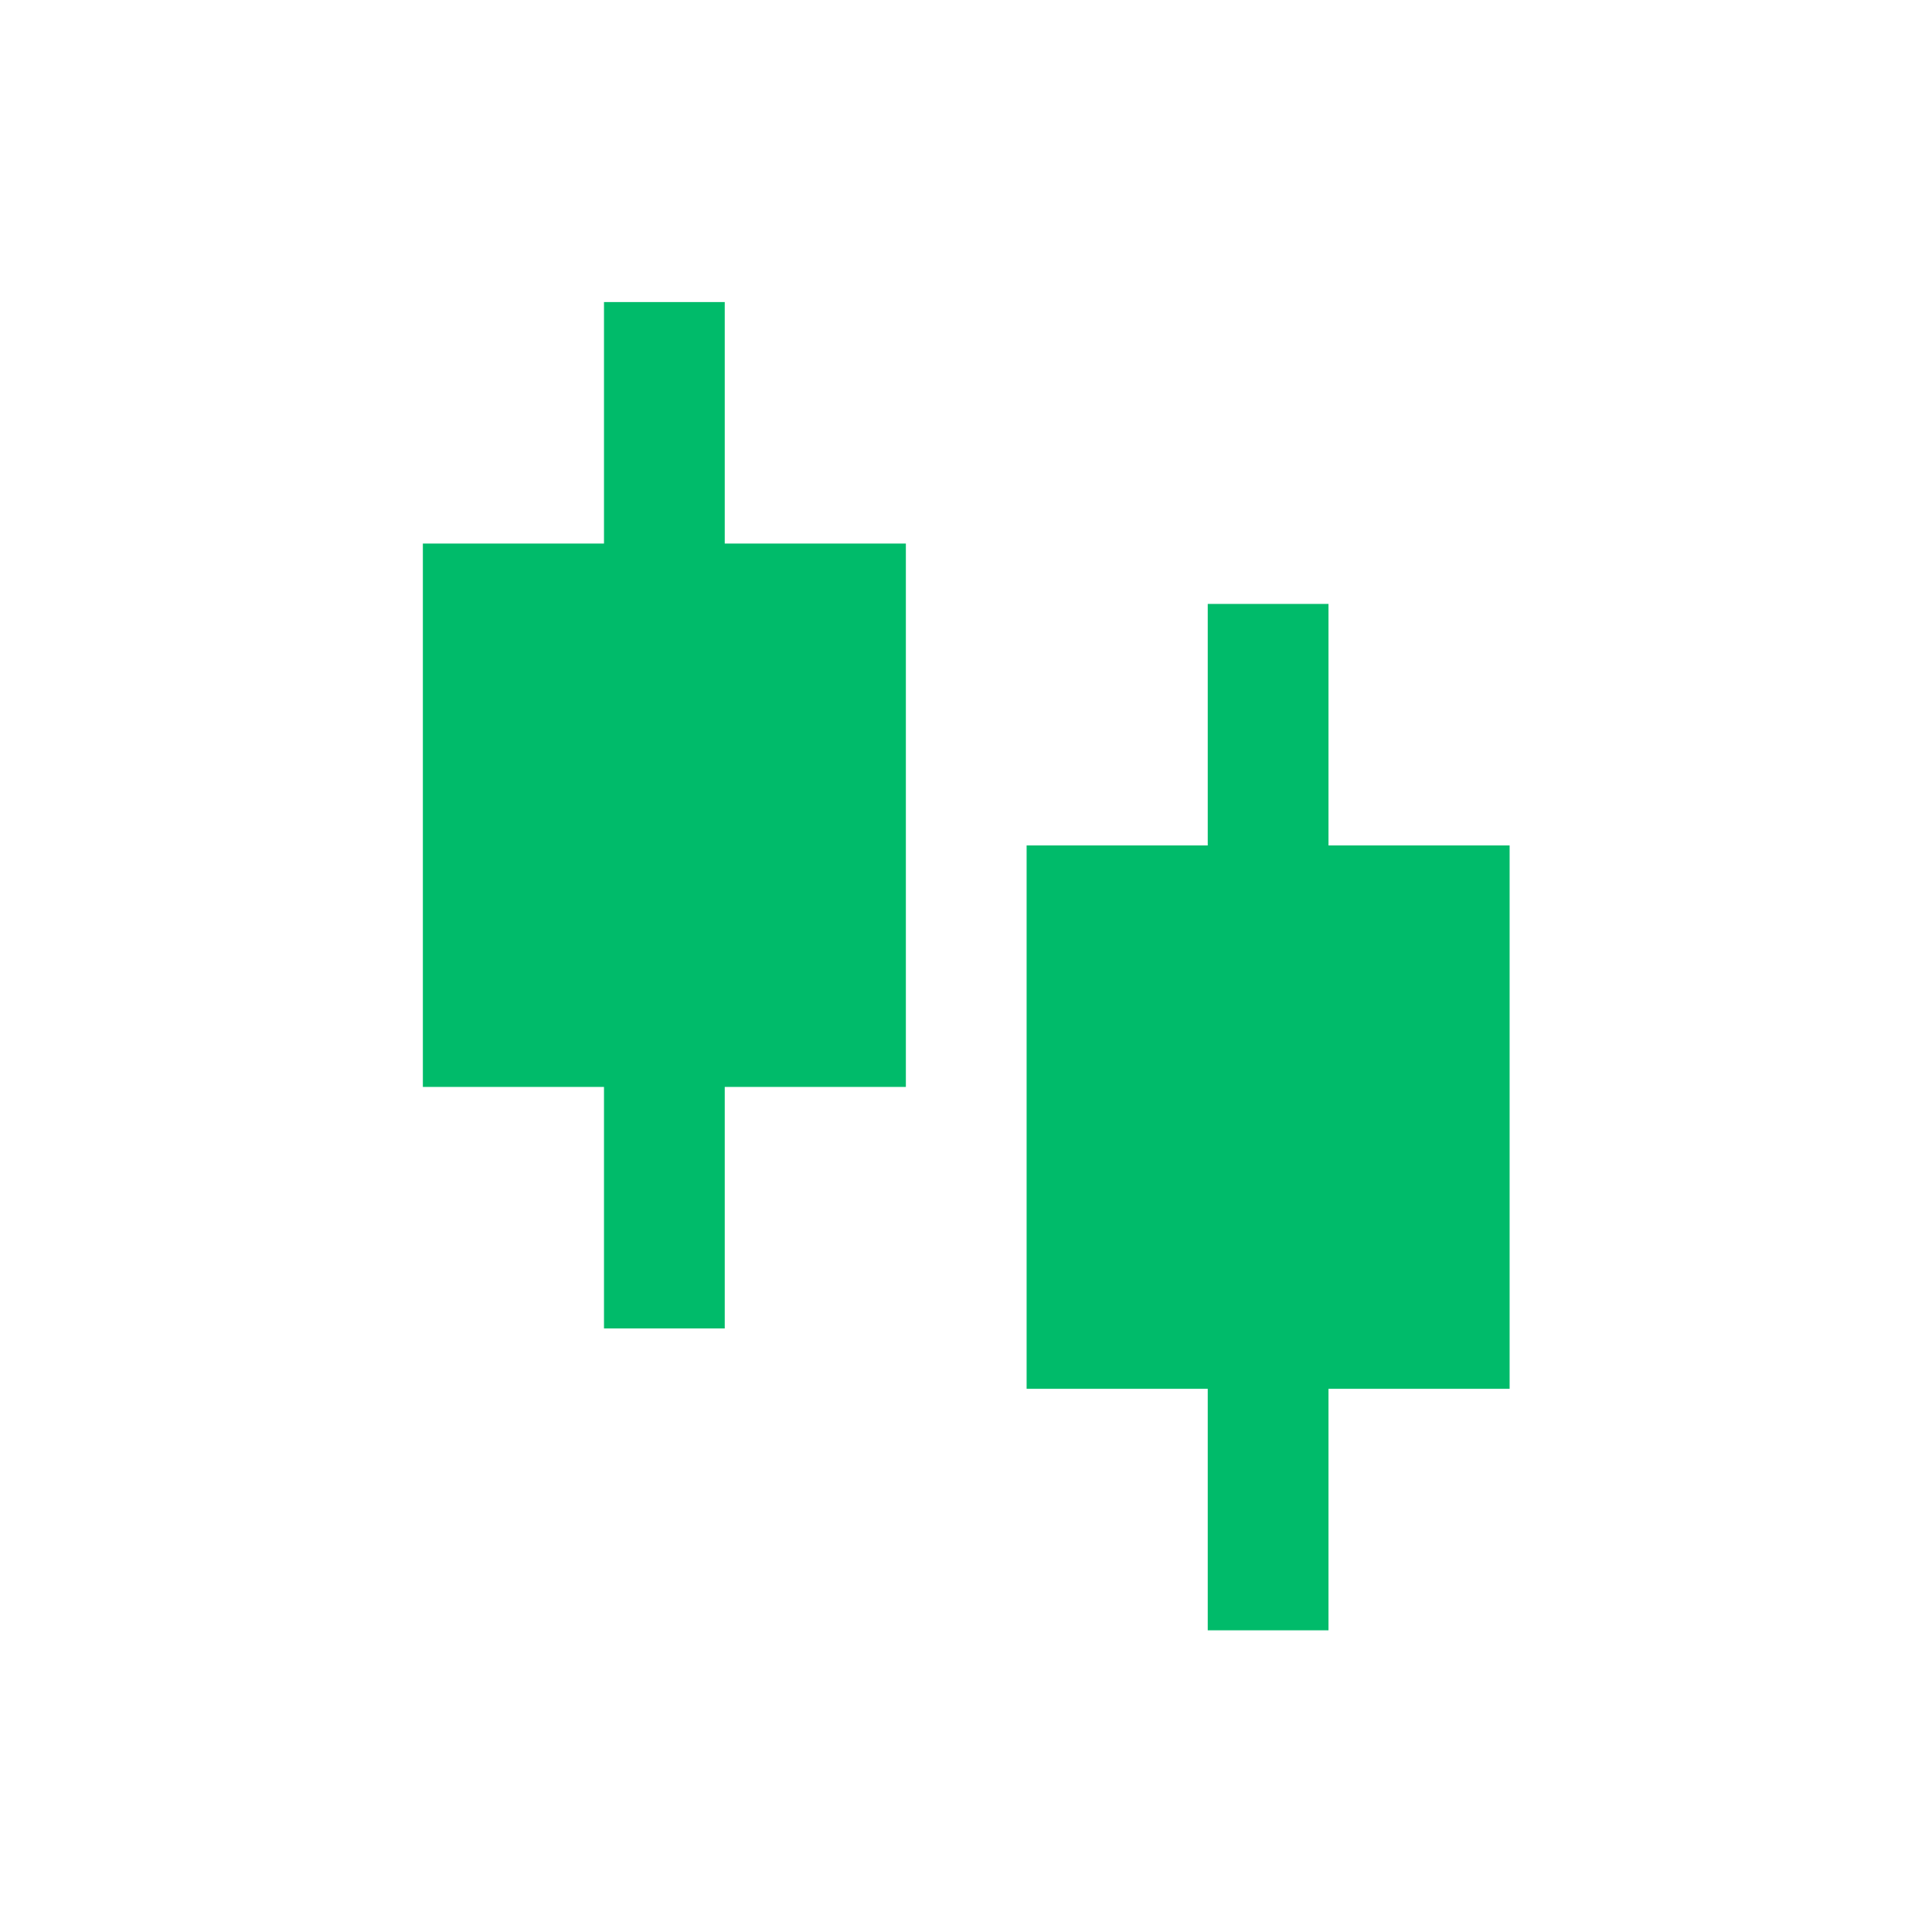 <svg width="64" height="64" viewBox="0 0 64 64" fill="none" xmlns="http://www.w3.org/2000/svg">
<path d="M24.008 18.006H30.008V36.006H24.008V44.006H20.008V36.006H14.008V18.006H20.008V10.006H24.008V18.006ZM44.008 28.006H50.008V46.006H44.008V54.006H40.008V46.006H34.008V28.006H40.008V20.006H44.008V28.006Z" fill="#00BB6A"/>
</svg>
